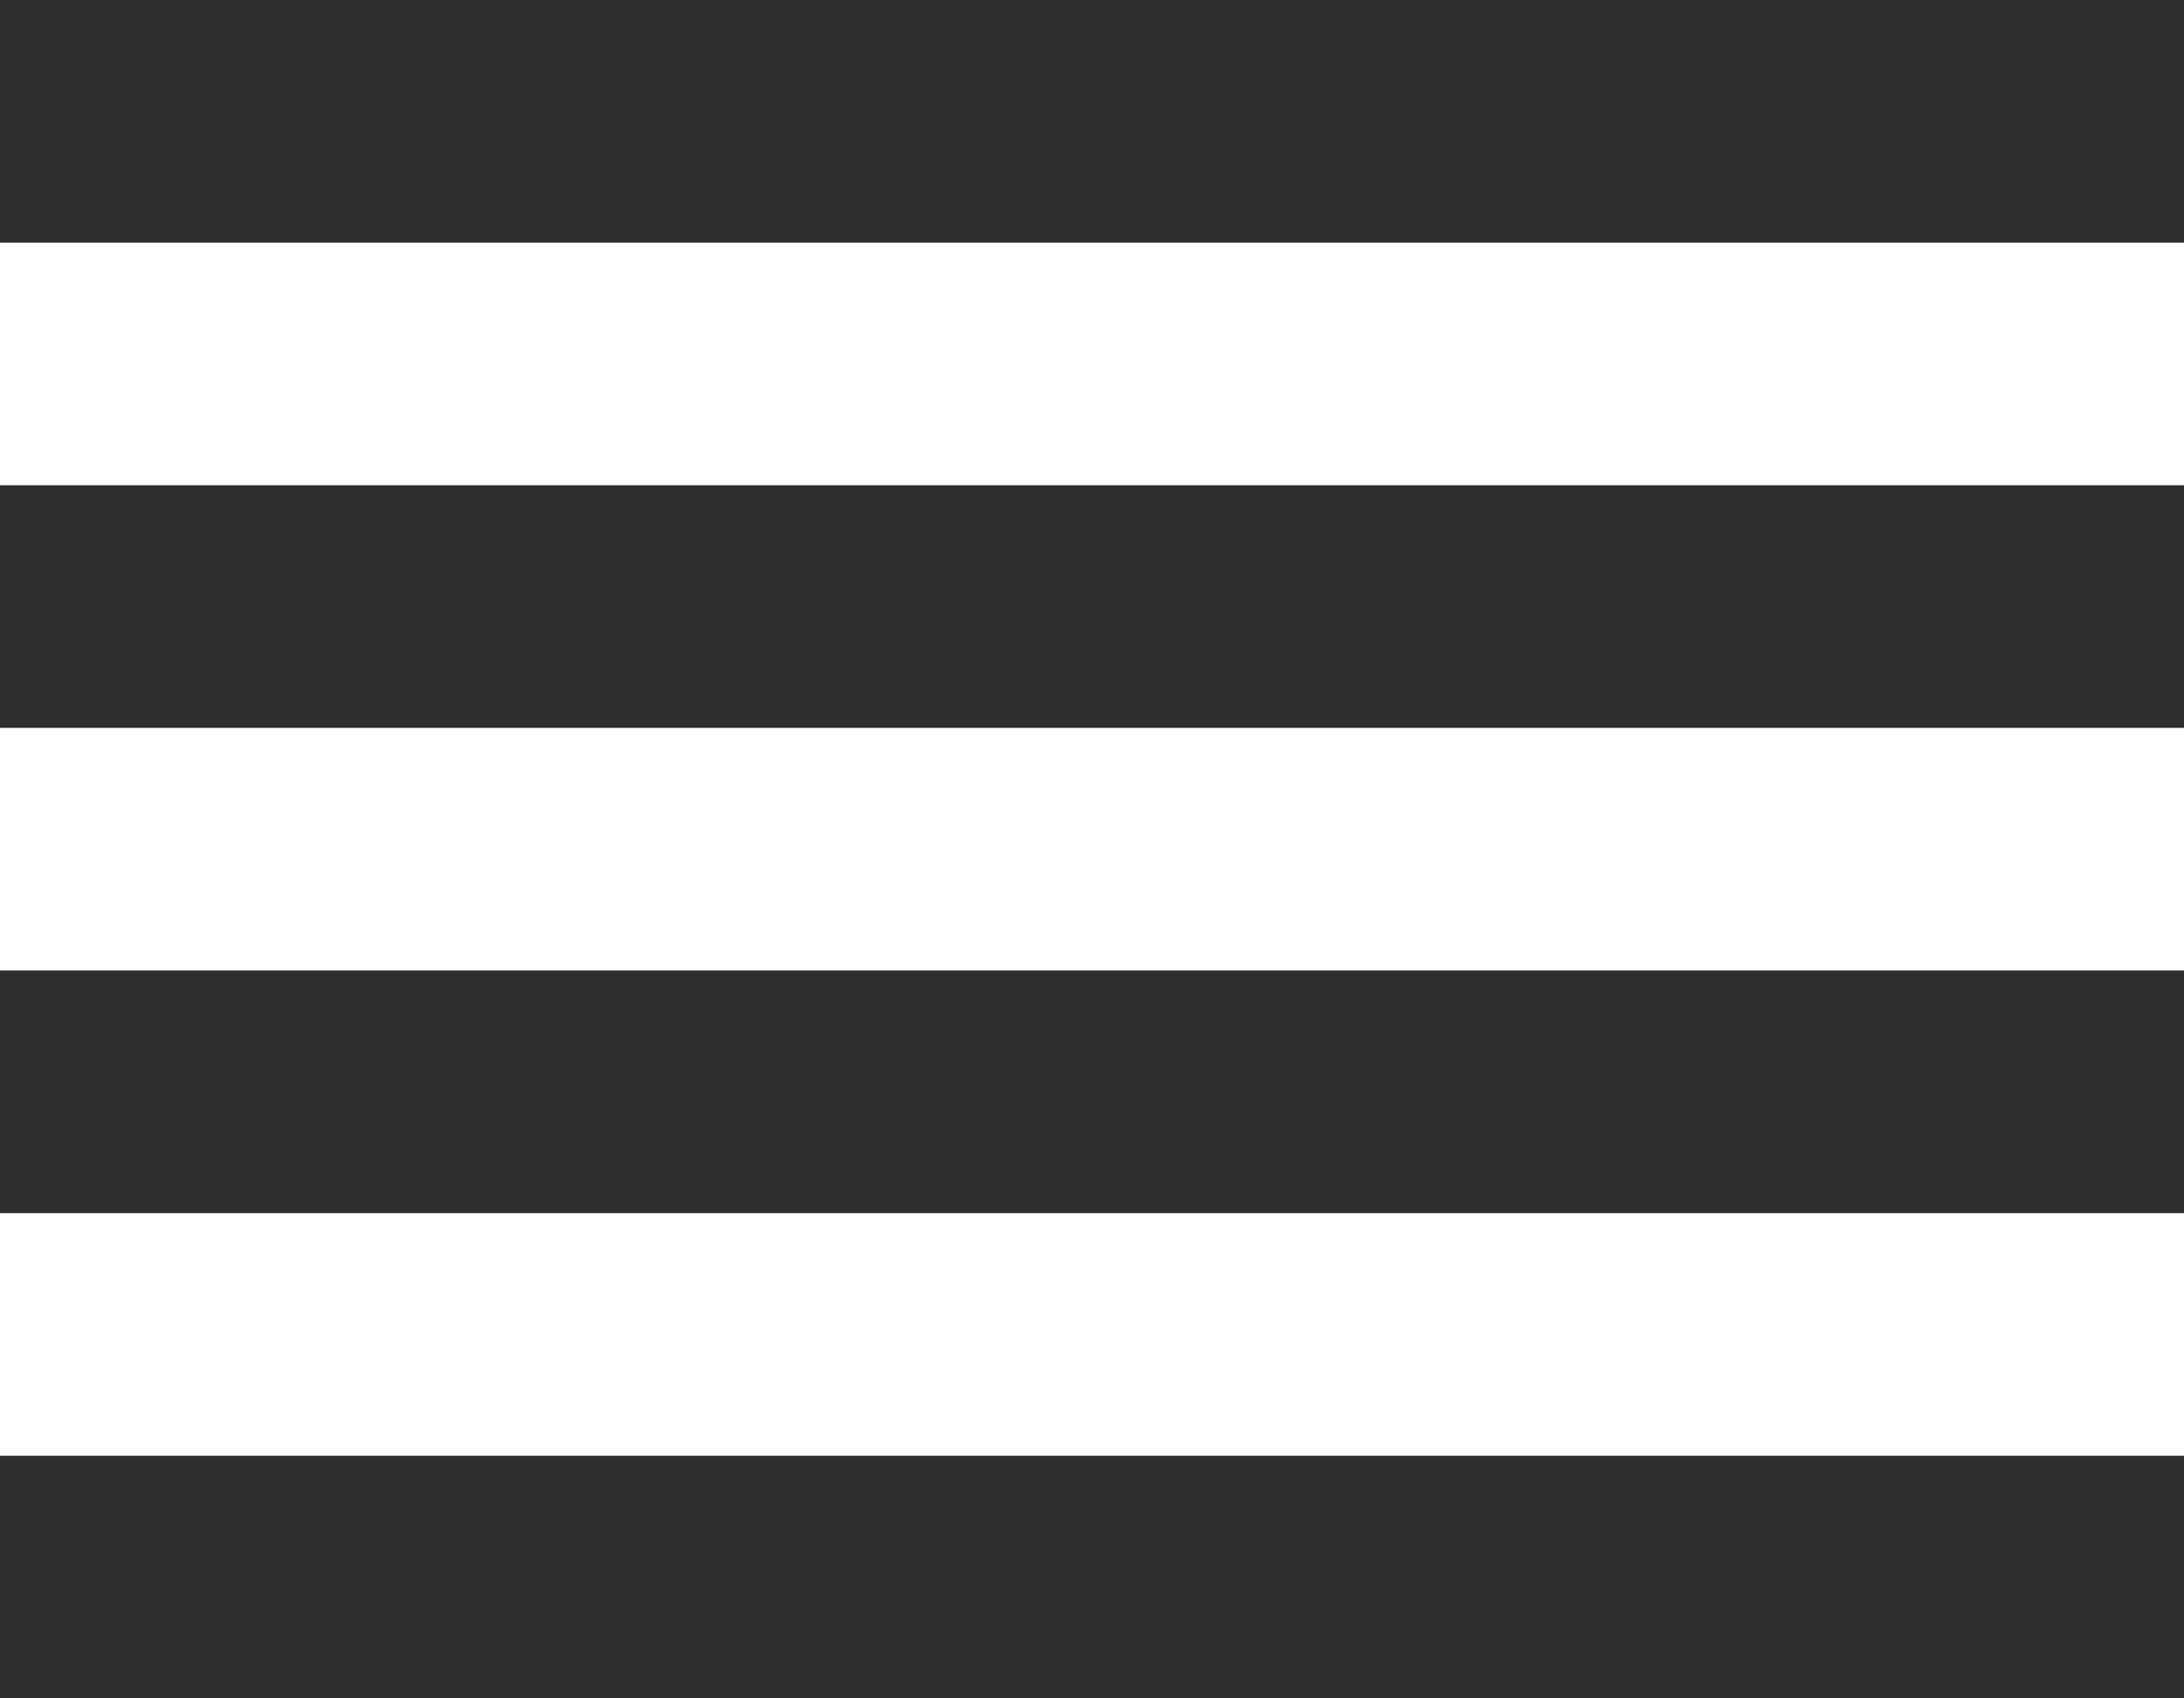 <svg width="18" height="14" viewBox="0 0 18 14" fill="none" xmlns="http://www.w3.org/2000/svg">
<line x1="18" y1="1" x2="4.62826e-08" y2="1" stroke="#2E2E2E" stroke-width="2"/>
<line x1="18" y1="5" x2="4.62826e-08" y2="5" stroke="#2E2E2E" stroke-width="2"/>
<line x1="18" y1="9" x2="4.62826e-08" y2="9" stroke="#2E2E2E" stroke-width="2"/>
<line x1="18" y1="13" x2="4.62826e-08" y2="13" stroke="#2E2E2E" stroke-width="2"/>
</svg>

